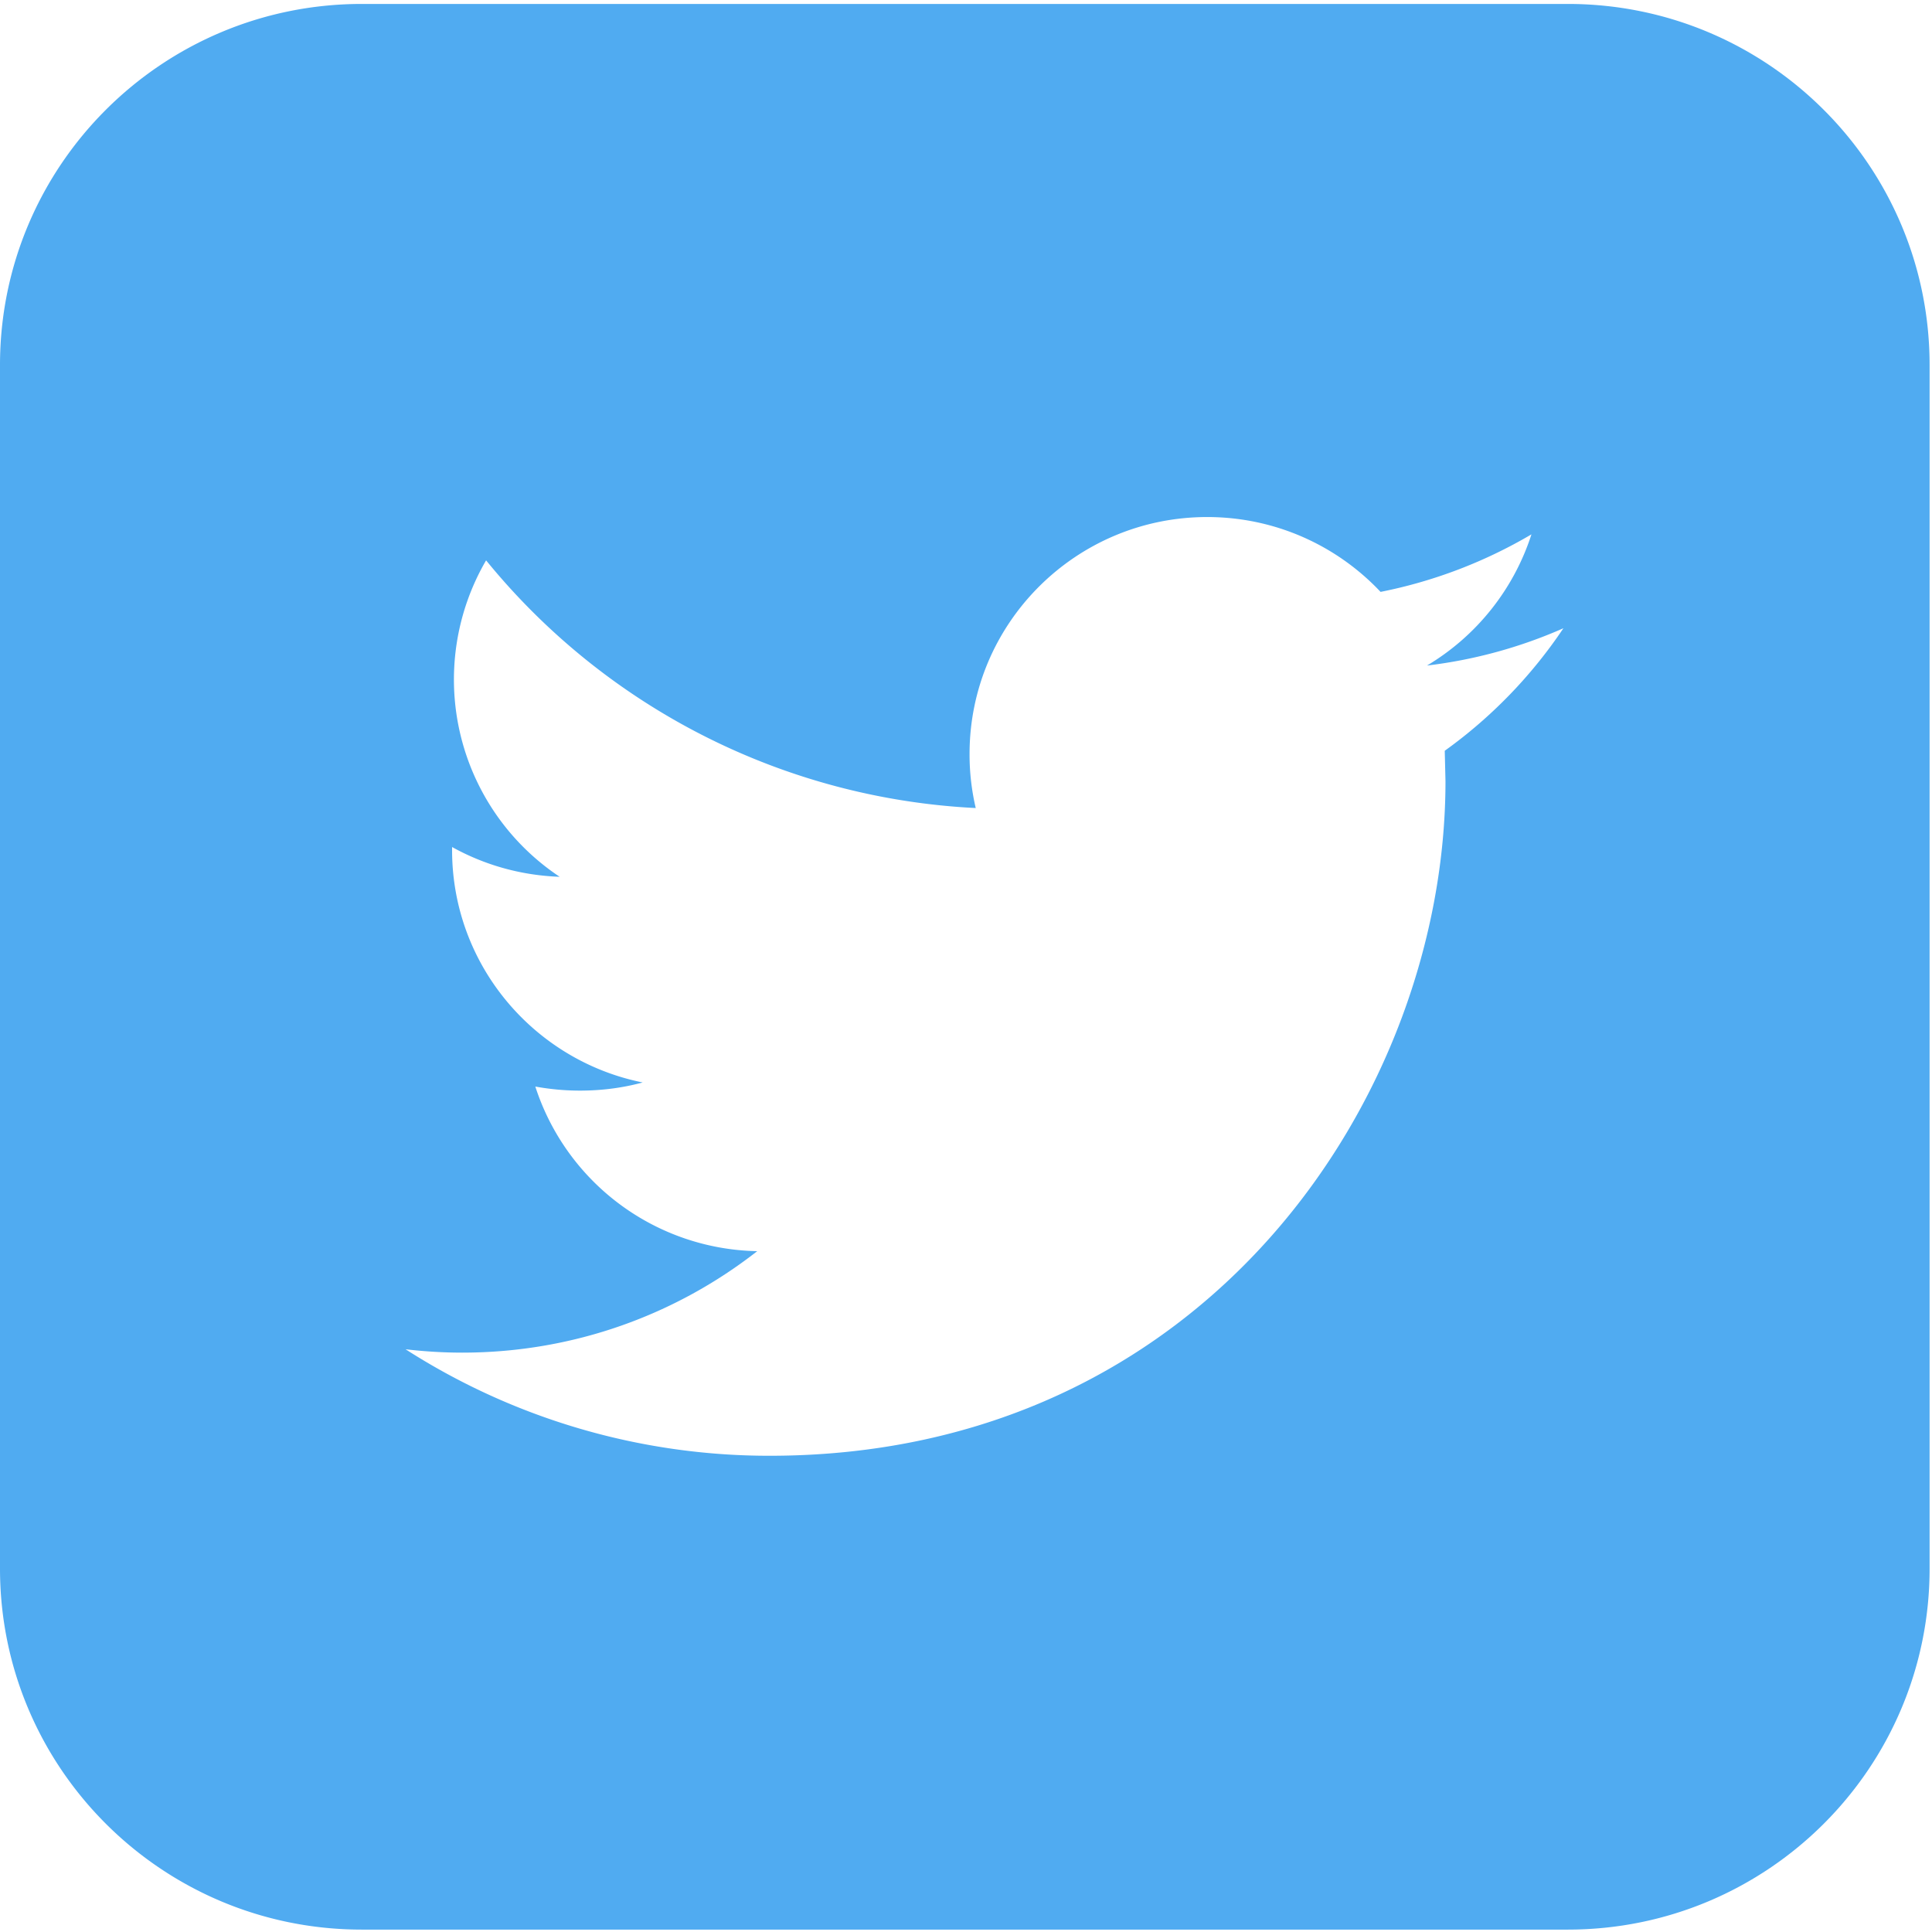 <svg width="50" height="50" viewBox="0 0 50 50" xmlns="http://www.w3.org/2000/svg"><title>icon-twitter</title><path d="M40.574.102H9.364C4.191.102 0 4.285 0 9.447v31.147c0 5.161 4.192 9.344 9.363 9.344h31.212c5.171 0 9.363-4.183 9.363-9.344V9.447C49.937 4.285 45.745.102 40.574.102zM37.39 19.426l.019.794c0 8.111-6.183 17.455-17.49 17.455a17.421 17.421 0 0 1-9.423-2.756c.48.056.97.087 1.466.087 2.881 0 5.531-.981 7.635-2.626a6.156 6.156 0 0 1-5.743-4.26c.377.068.758.105 1.158.105.562 0 1.105-.071 1.62-.211-2.813-.567-4.932-3.043-4.932-6.015v-.078c.83.461 1.776.735 2.784.77a6.13 6.13 0 0 1-1.904-8.189 17.458 17.458 0 0 0 12.672 6.41 6.079 6.079 0 0 1-.16-1.398c0-3.386 2.753-6.133 6.15-6.133 1.766 0 3.364.744 4.487 1.937a12.464 12.464 0 0 0 3.905-1.489 6.153 6.153 0 0 1-2.703 3.395 12.36 12.36 0 0 0 3.53-.965 12.397 12.397 0 0 1-3.07 3.17v-.003z" fill="#50ABF1"/></svg>